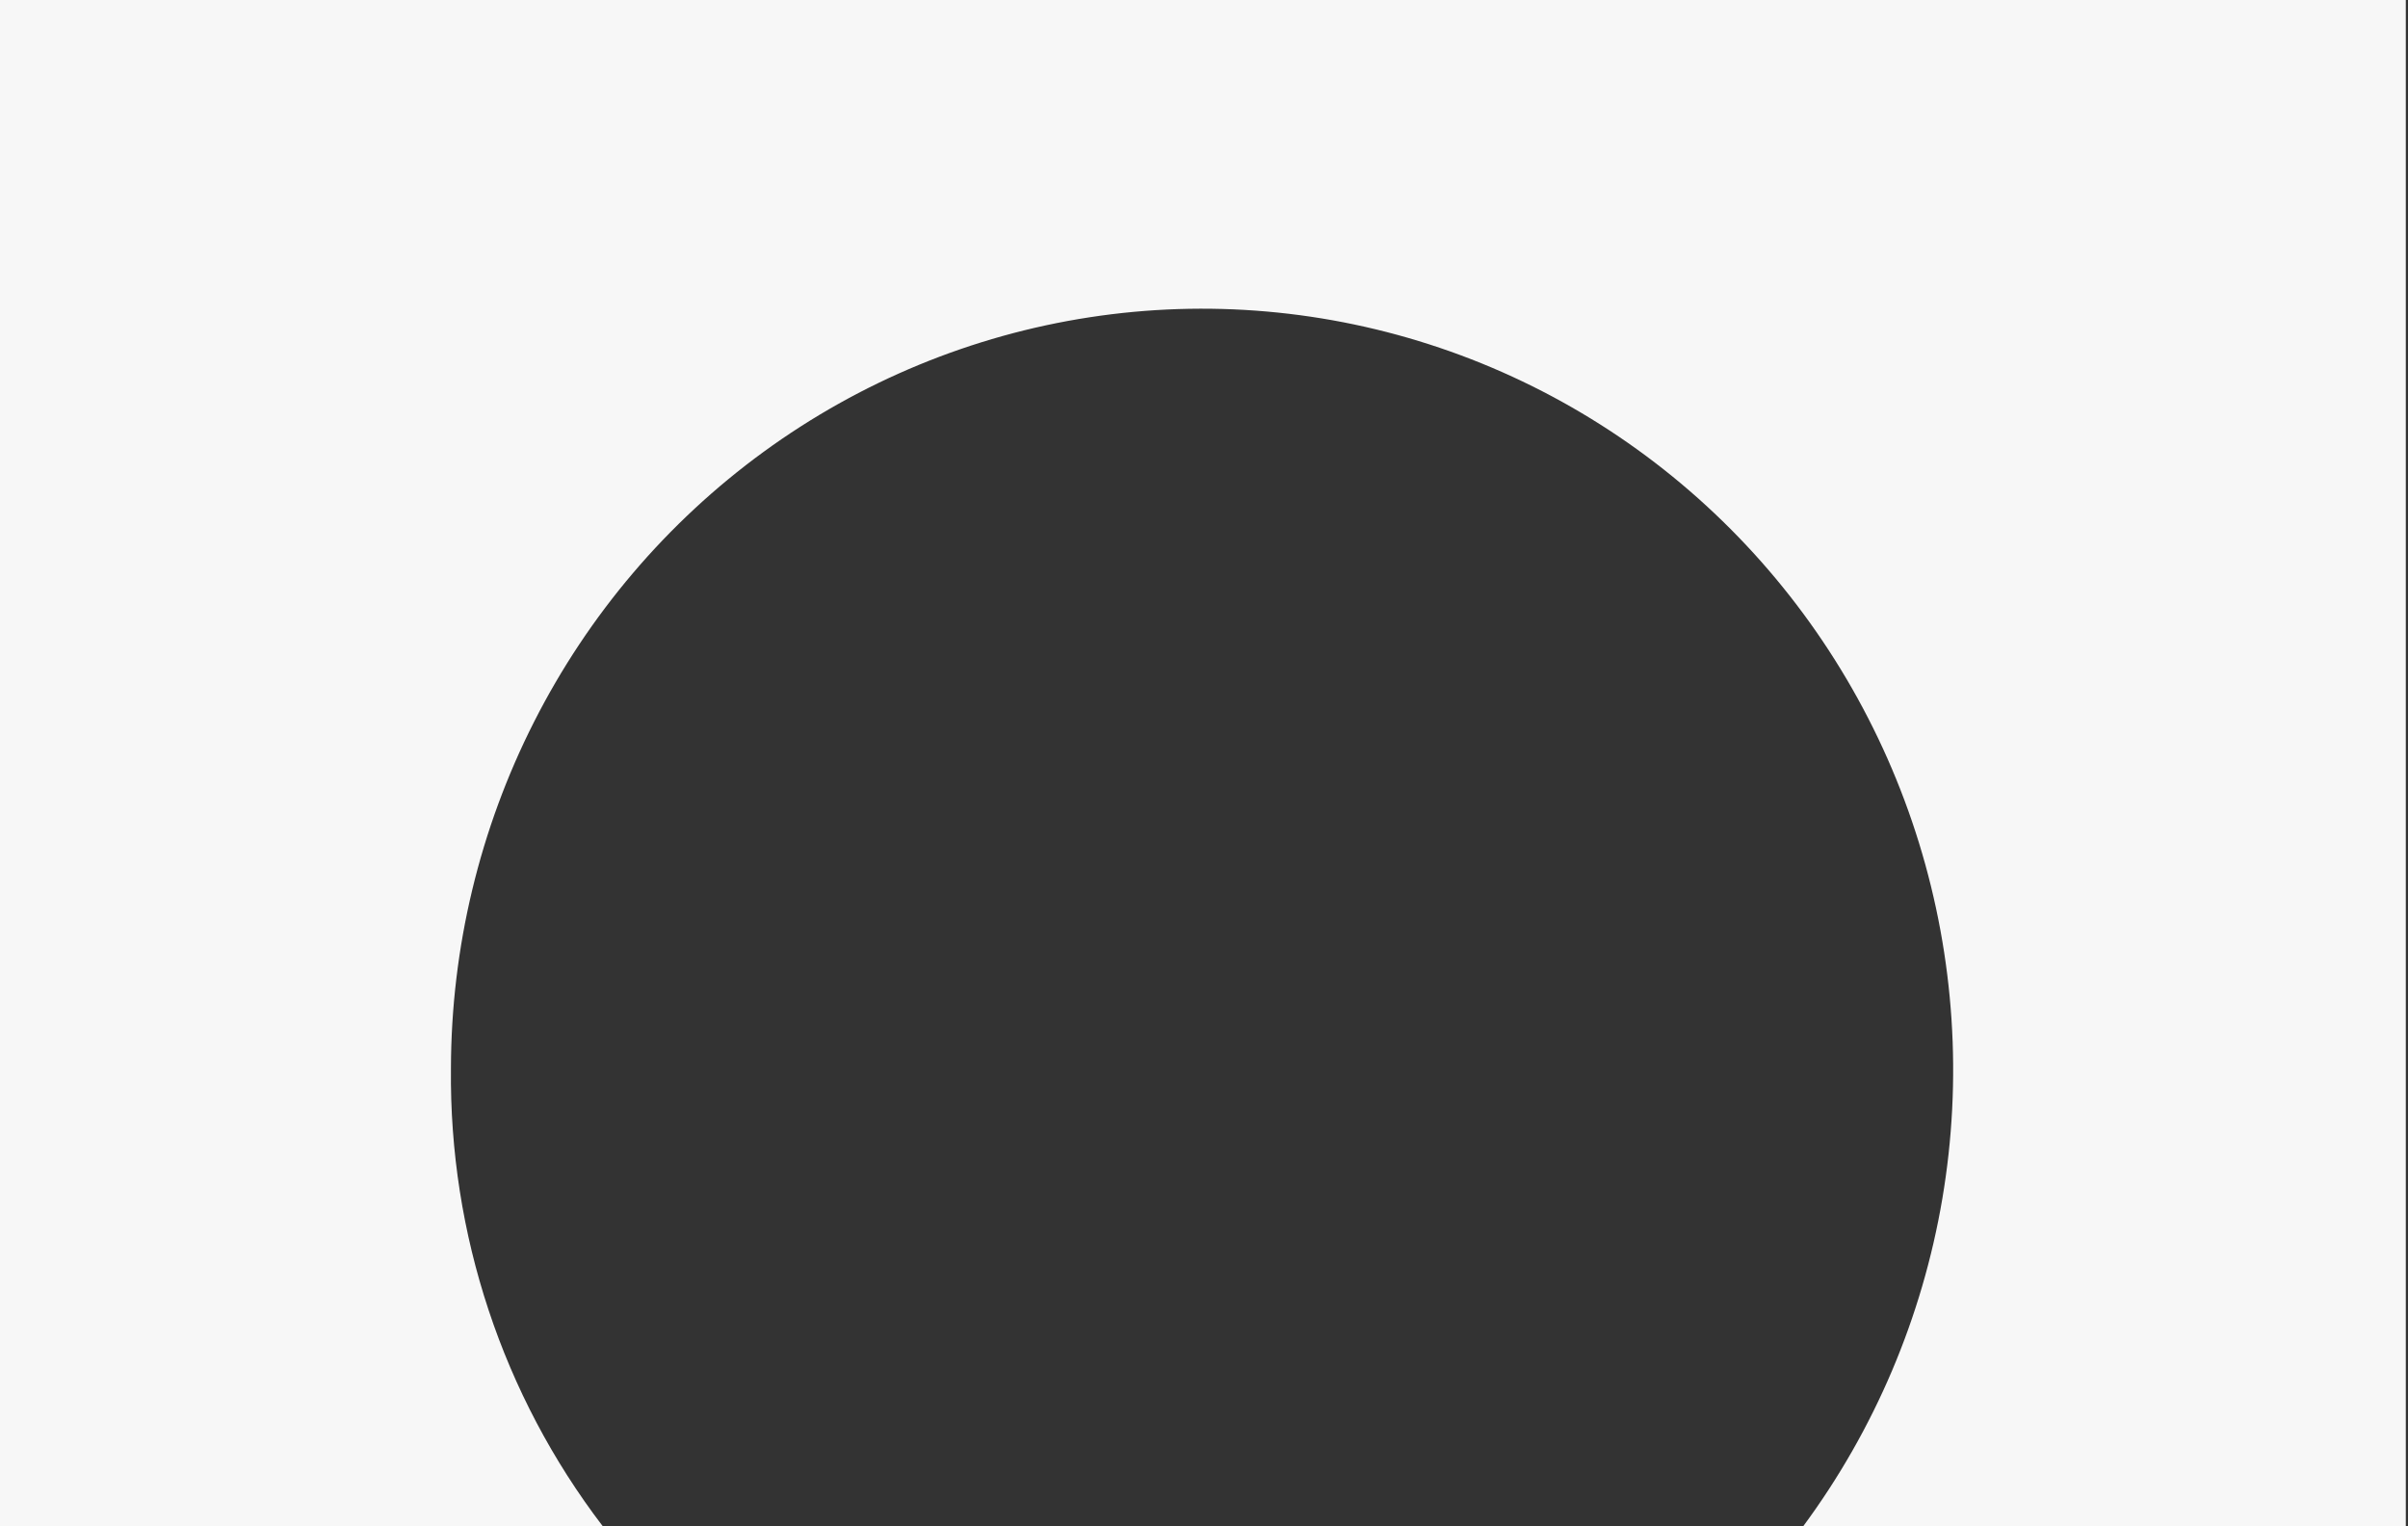 <?xml version="1.0" encoding="UTF-8"?> <svg xmlns="http://www.w3.org/2000/svg" width="232" height="147" viewBox="0 0 232 147" fill="none"><rect x="0" y="0" width="232" height="147" fill="#333333" stroke="none"/> <path fill-rule="evenodd" clip-rule="evenodd" d="M231.789 0H0V147H58.061C48.425 134.39 43.275 118.853 43.446 102.906C43.47 91.297 46.214 79.859 51.453 69.535C56.691 59.211 64.274 50.294 73.578 43.519C82.882 36.744 93.64 32.303 104.968 30.564C116.296 28.824 127.87 29.835 138.737 33.512C149.604 37.19 159.454 43.429 167.477 51.717C175.5 60.005 181.465 70.105 184.883 81.185C188.301 92.265 189.074 104.01 187.138 115.452C185.201 126.894 180.611 137.706 173.746 147H231.789V0Z" fill="#F7F7F7"></path> </svg> 